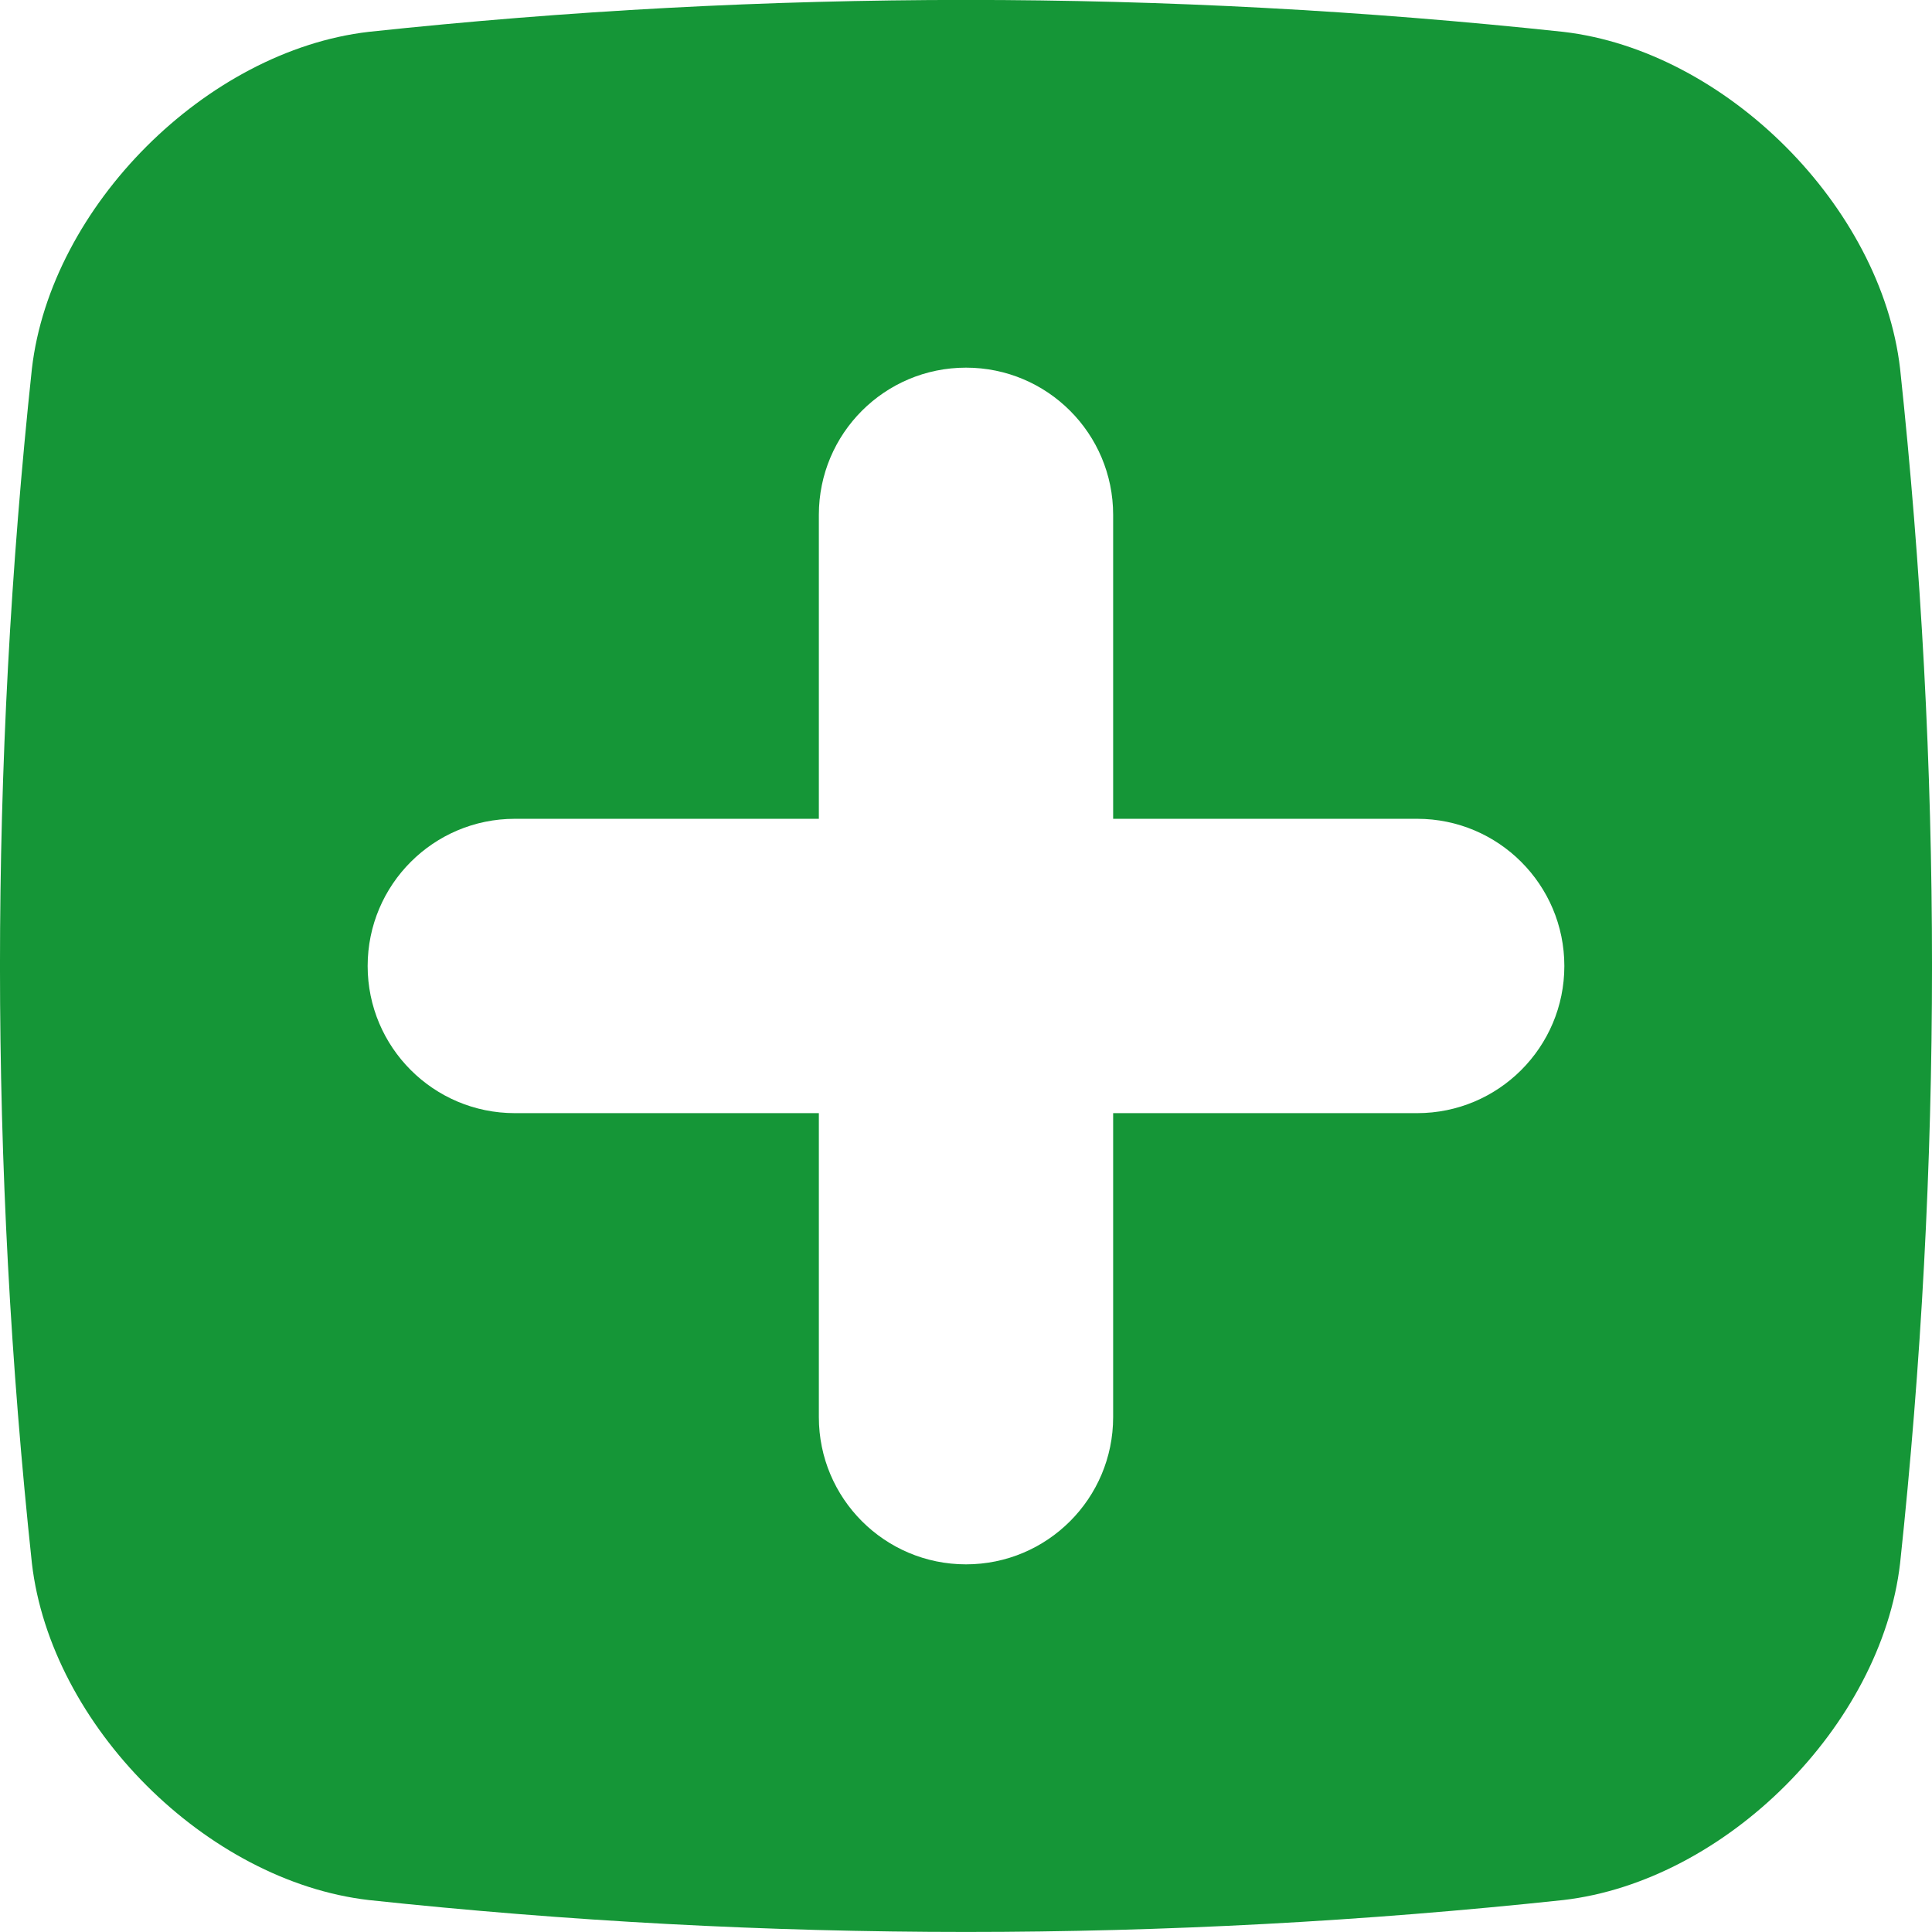 <svg width="37" height="37" viewBox="0 0 37 37" fill="none" xmlns="http://www.w3.org/2000/svg">
<g clip-path="url(#clip0_4007_18929)">
<path d="M7.06 36.388C14.687 37.203 22.313 37.203 29.939 36.388C33.047 36.028 36.028 33.047 36.389 29.939C37.204 22.312 37.204 14.686 36.389 7.06C36.028 3.952 33.047 0.972 29.939 0.61C22.313 -0.205 14.687 -0.205 7.06 0.61C3.952 0.972 0.972 3.952 0.611 7.06C-0.204 14.686 -0.204 22.312 0.611 29.939C0.972 33.047 3.953 36.027 7.061 36.388H7.06ZM9.859 15.681H15.682V9.859C15.682 8.302 16.943 7.041 18.5 7.041C20.057 7.041 21.318 8.302 21.318 9.859V15.681H27.141C28.697 15.681 29.959 16.943 29.959 18.5C29.959 20.056 28.697 21.318 27.141 21.318H21.318V27.14C21.318 28.697 20.057 29.959 18.5 29.959C16.943 29.959 15.682 28.697 15.682 27.14V21.318H9.859C8.303 21.318 7.041 20.056 7.041 18.5C7.041 16.943 8.303 15.681 9.859 15.681Z" fill="#159637"/>
</g>
<defs>
<clipPath id="clip0_4007_18929">
<rect width="37" height="37" fill="white"/>
</clipPath>
</defs>
</svg>

